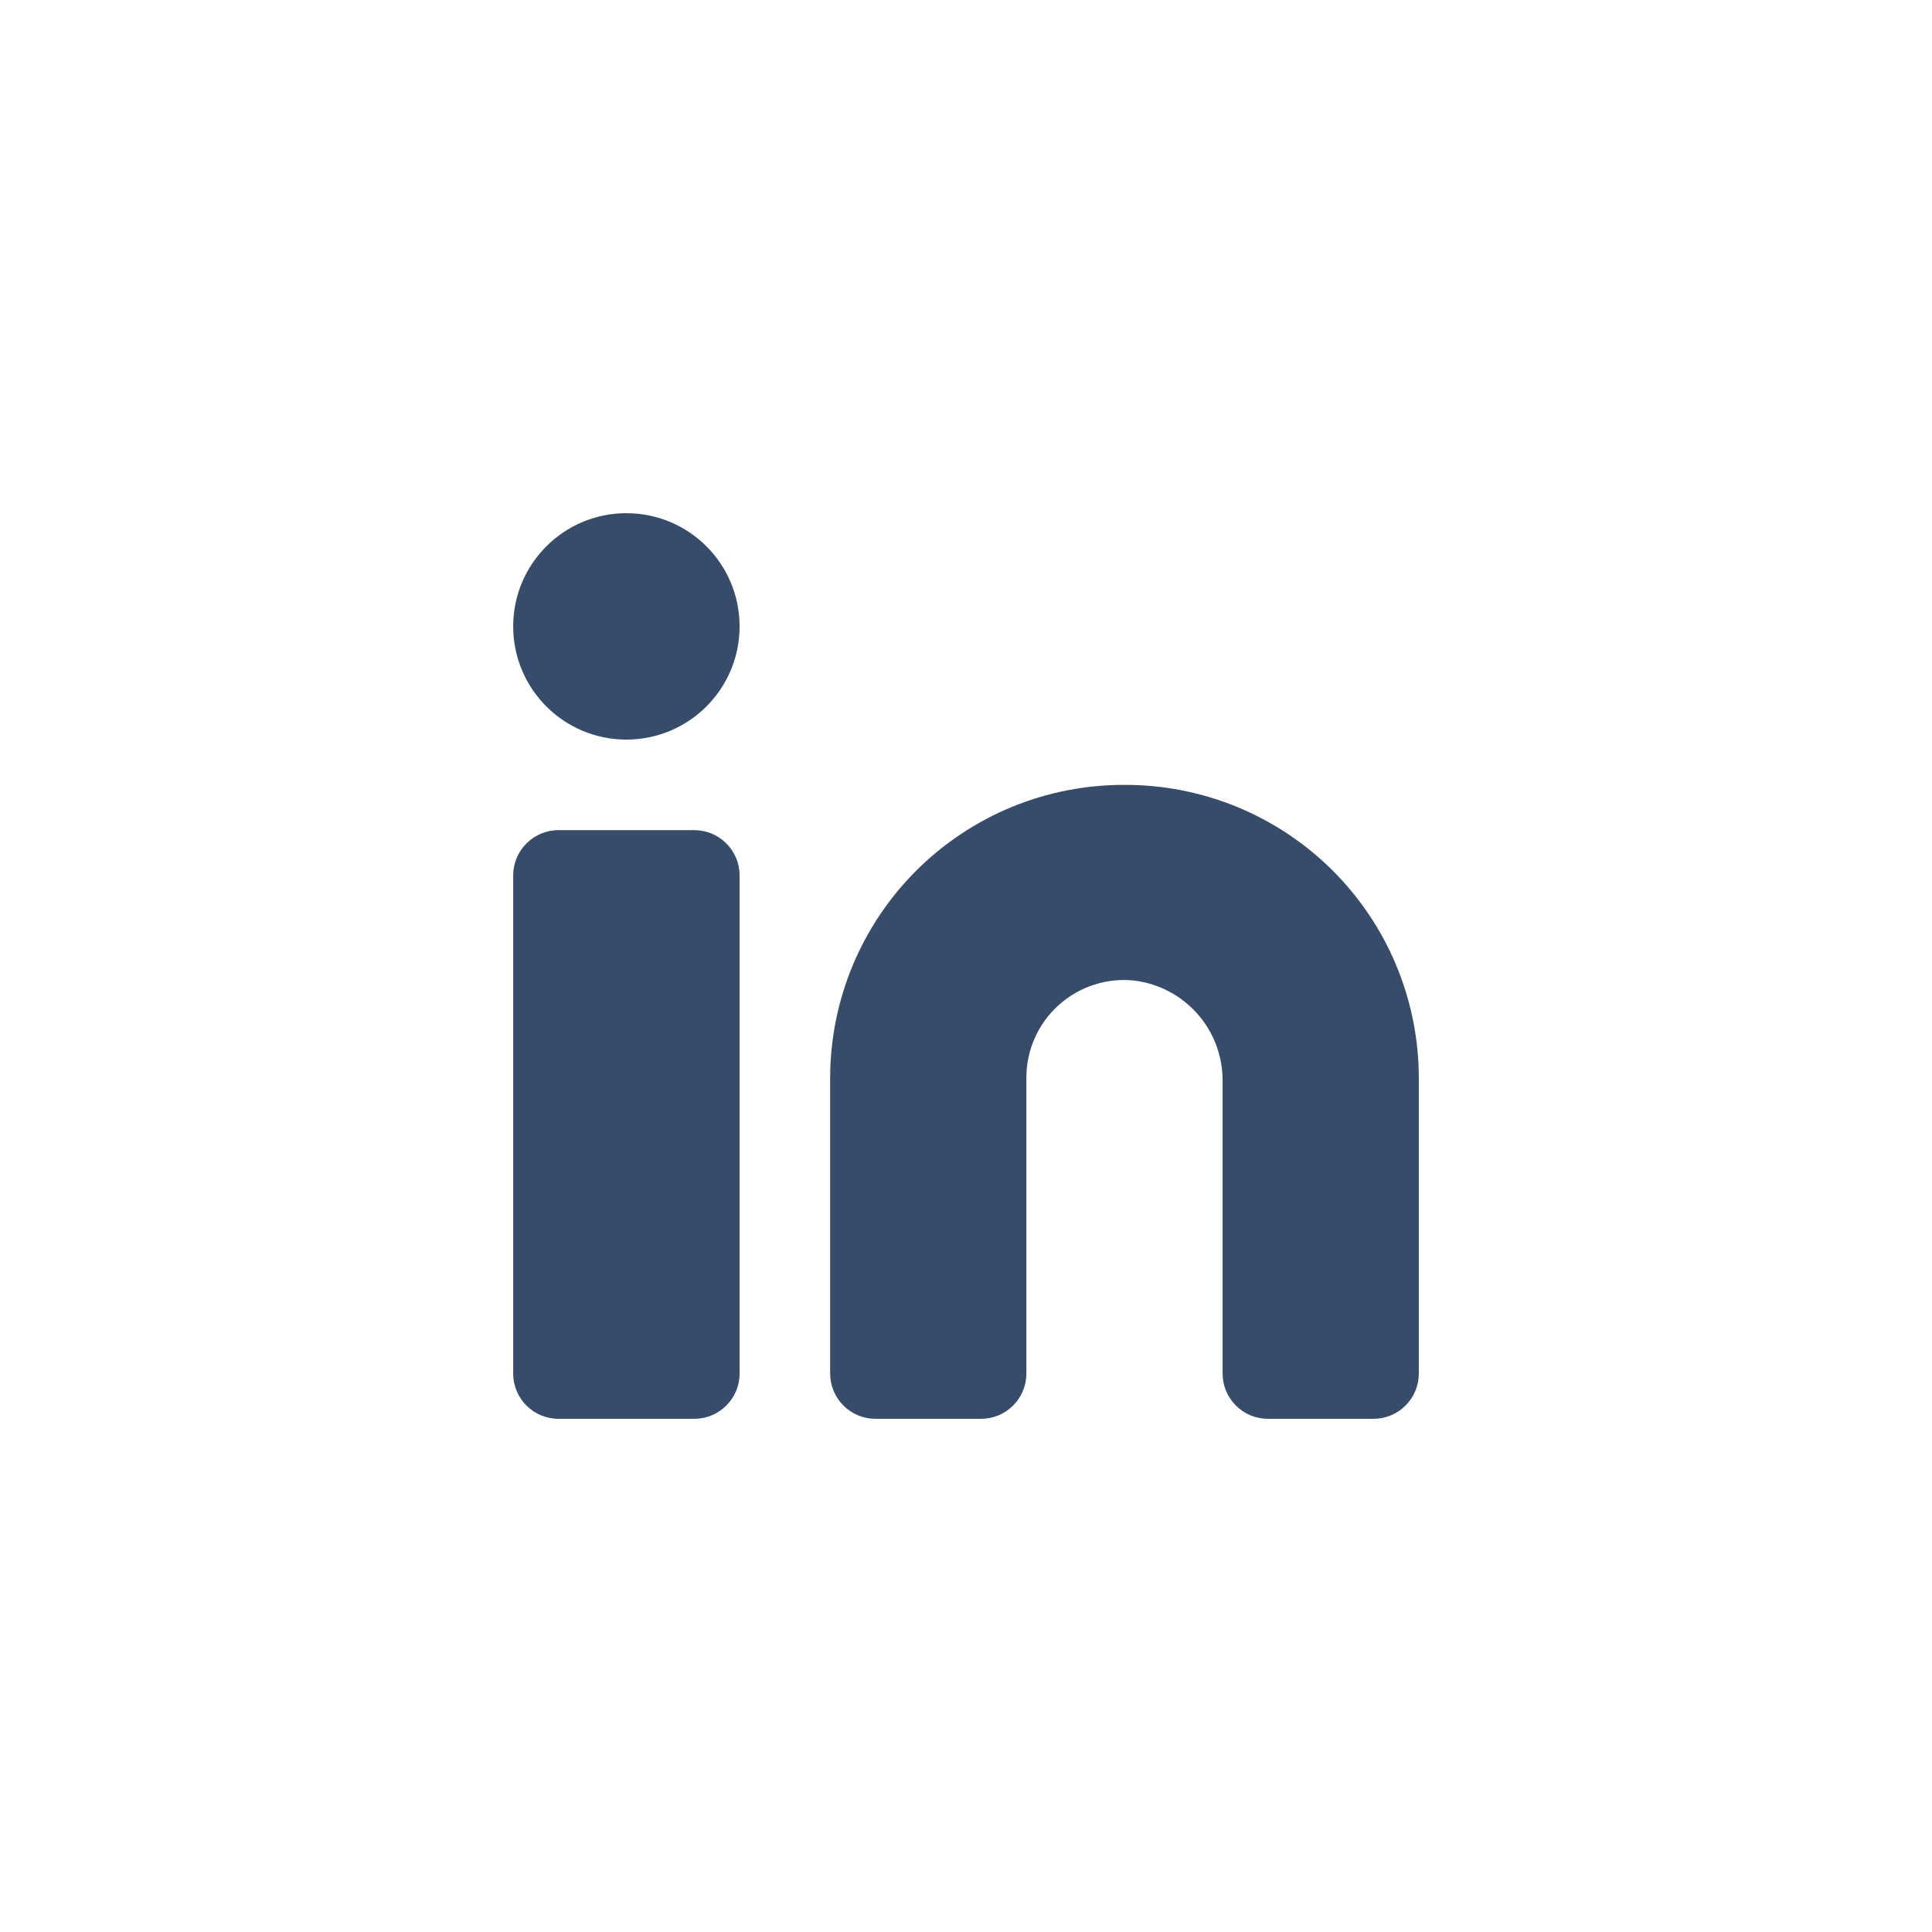 <svg width="32" height="32" viewBox="0 0 32 32" fill="none" xmlns="http://www.w3.org/2000/svg">
<g clip-path="url(#clip0_1141_11528)">
<path d="M18.625 13C17.986 12.998 17.353 13.122 16.763 13.364C16.172 13.607 15.635 13.964 15.182 14.414C14.729 14.865 14.37 15.4 14.124 15.989C13.878 16.579 13.751 17.211 13.75 17.85V22.75C13.75 22.949 13.829 23.14 13.97 23.28C14.11 23.421 14.301 23.5 14.5 23.5H16.25C16.449 23.5 16.64 23.421 16.78 23.28C16.921 23.14 17 22.949 17 22.75V17.85C17 17.623 17.047 17.398 17.14 17.191C17.233 16.983 17.368 16.797 17.537 16.646C17.706 16.494 17.905 16.38 18.121 16.31C18.337 16.24 18.566 16.217 18.792 16.242C19.197 16.293 19.569 16.491 19.838 16.798C20.107 17.105 20.253 17.5 20.25 17.908V22.75C20.25 22.949 20.329 23.14 20.47 23.28C20.61 23.421 20.801 23.5 21 23.5H22.75C22.949 23.5 23.14 23.421 23.28 23.28C23.421 23.14 23.5 22.949 23.5 22.75V17.85C23.499 17.211 23.372 16.579 23.126 15.989C22.881 15.4 22.521 14.865 22.068 14.414C21.615 13.964 21.078 13.607 20.487 13.364C19.897 13.122 19.264 12.998 18.625 13Z" fill="#374C6B"/>
<path d="M11.5 13.75H9.25C8.836 13.75 8.5 14.086 8.5 14.5V22.75C8.5 23.164 8.836 23.5 9.25 23.5H11.5C11.914 23.5 12.25 23.164 12.25 22.75V14.5C12.25 14.086 11.914 13.75 11.5 13.75Z" fill="#374C6B"/>
<path d="M10.375 12.25C11.411 12.25 12.25 11.411 12.25 10.375C12.25 9.339 11.411 8.5 10.375 8.5C9.339 8.5 8.5 9.339 8.5 10.375C8.5 11.411 9.339 12.25 10.375 12.25Z" fill="#374C6B"/>
</g>
<defs>
<clipPath id="clip0_1141_11528">
<rect width="20" height="20" fill="white" transform="translate(6 6)"/>
</clipPath>
</defs>
</svg>
